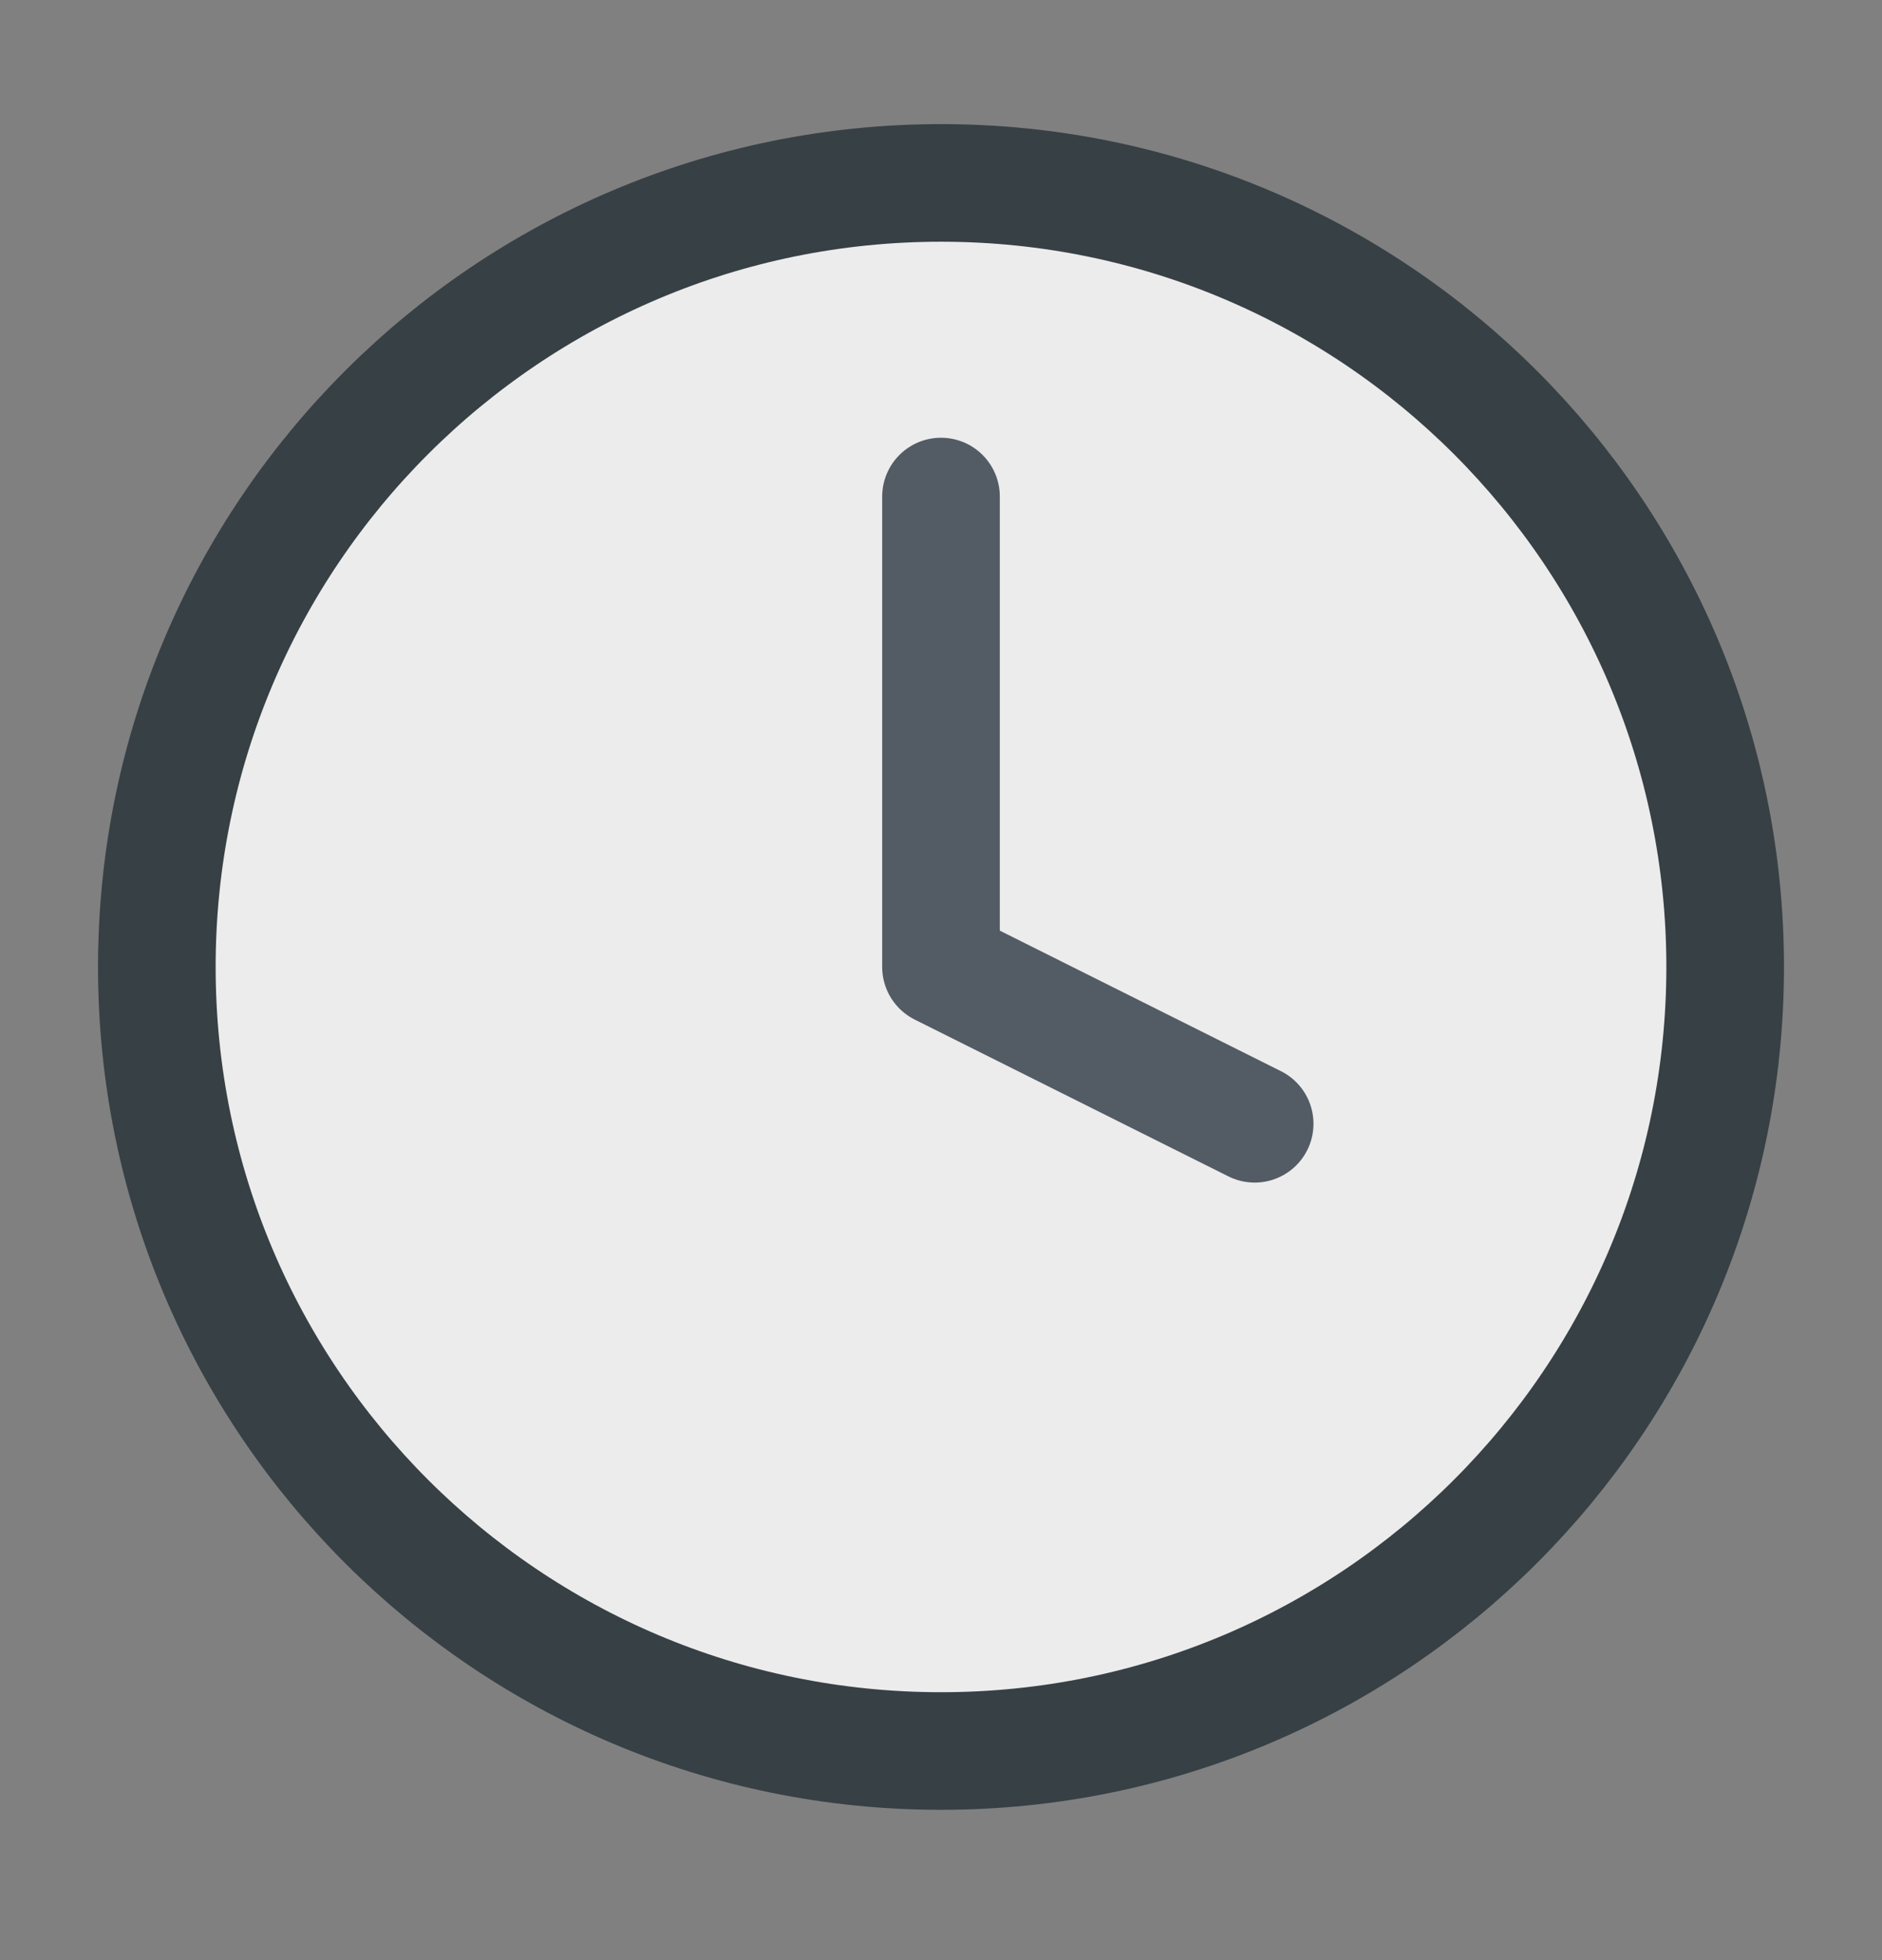 <svg width="24" height="25" viewBox="0 0 24 25" fill="none" xmlns="http://www.w3.org/2000/svg">
<rect x="0" y="0" width="24" height="25" fill="#808080" stroke="none"/>
<g id="clock">
<path id="Vector" d="M12 22.333C17.523 22.333 22 17.856 22 12.333C22 6.81 17.523 2.333 12 2.333C6.477 2.333 2 6.81 2 12.333C2 17.856 6.477 22.333 12 22.333Z" fill="#ECECEC" stroke="#374045" stroke-width="1.5" stroke-linecap="round" stroke-linejoin="round"/>
<path id="Vector_2" d="M12 6.333V12.333L16 14.333" stroke="#535C65" stroke-width="1.5" stroke-linecap="round" stroke-linejoin="round"/>
</g>
</svg>
